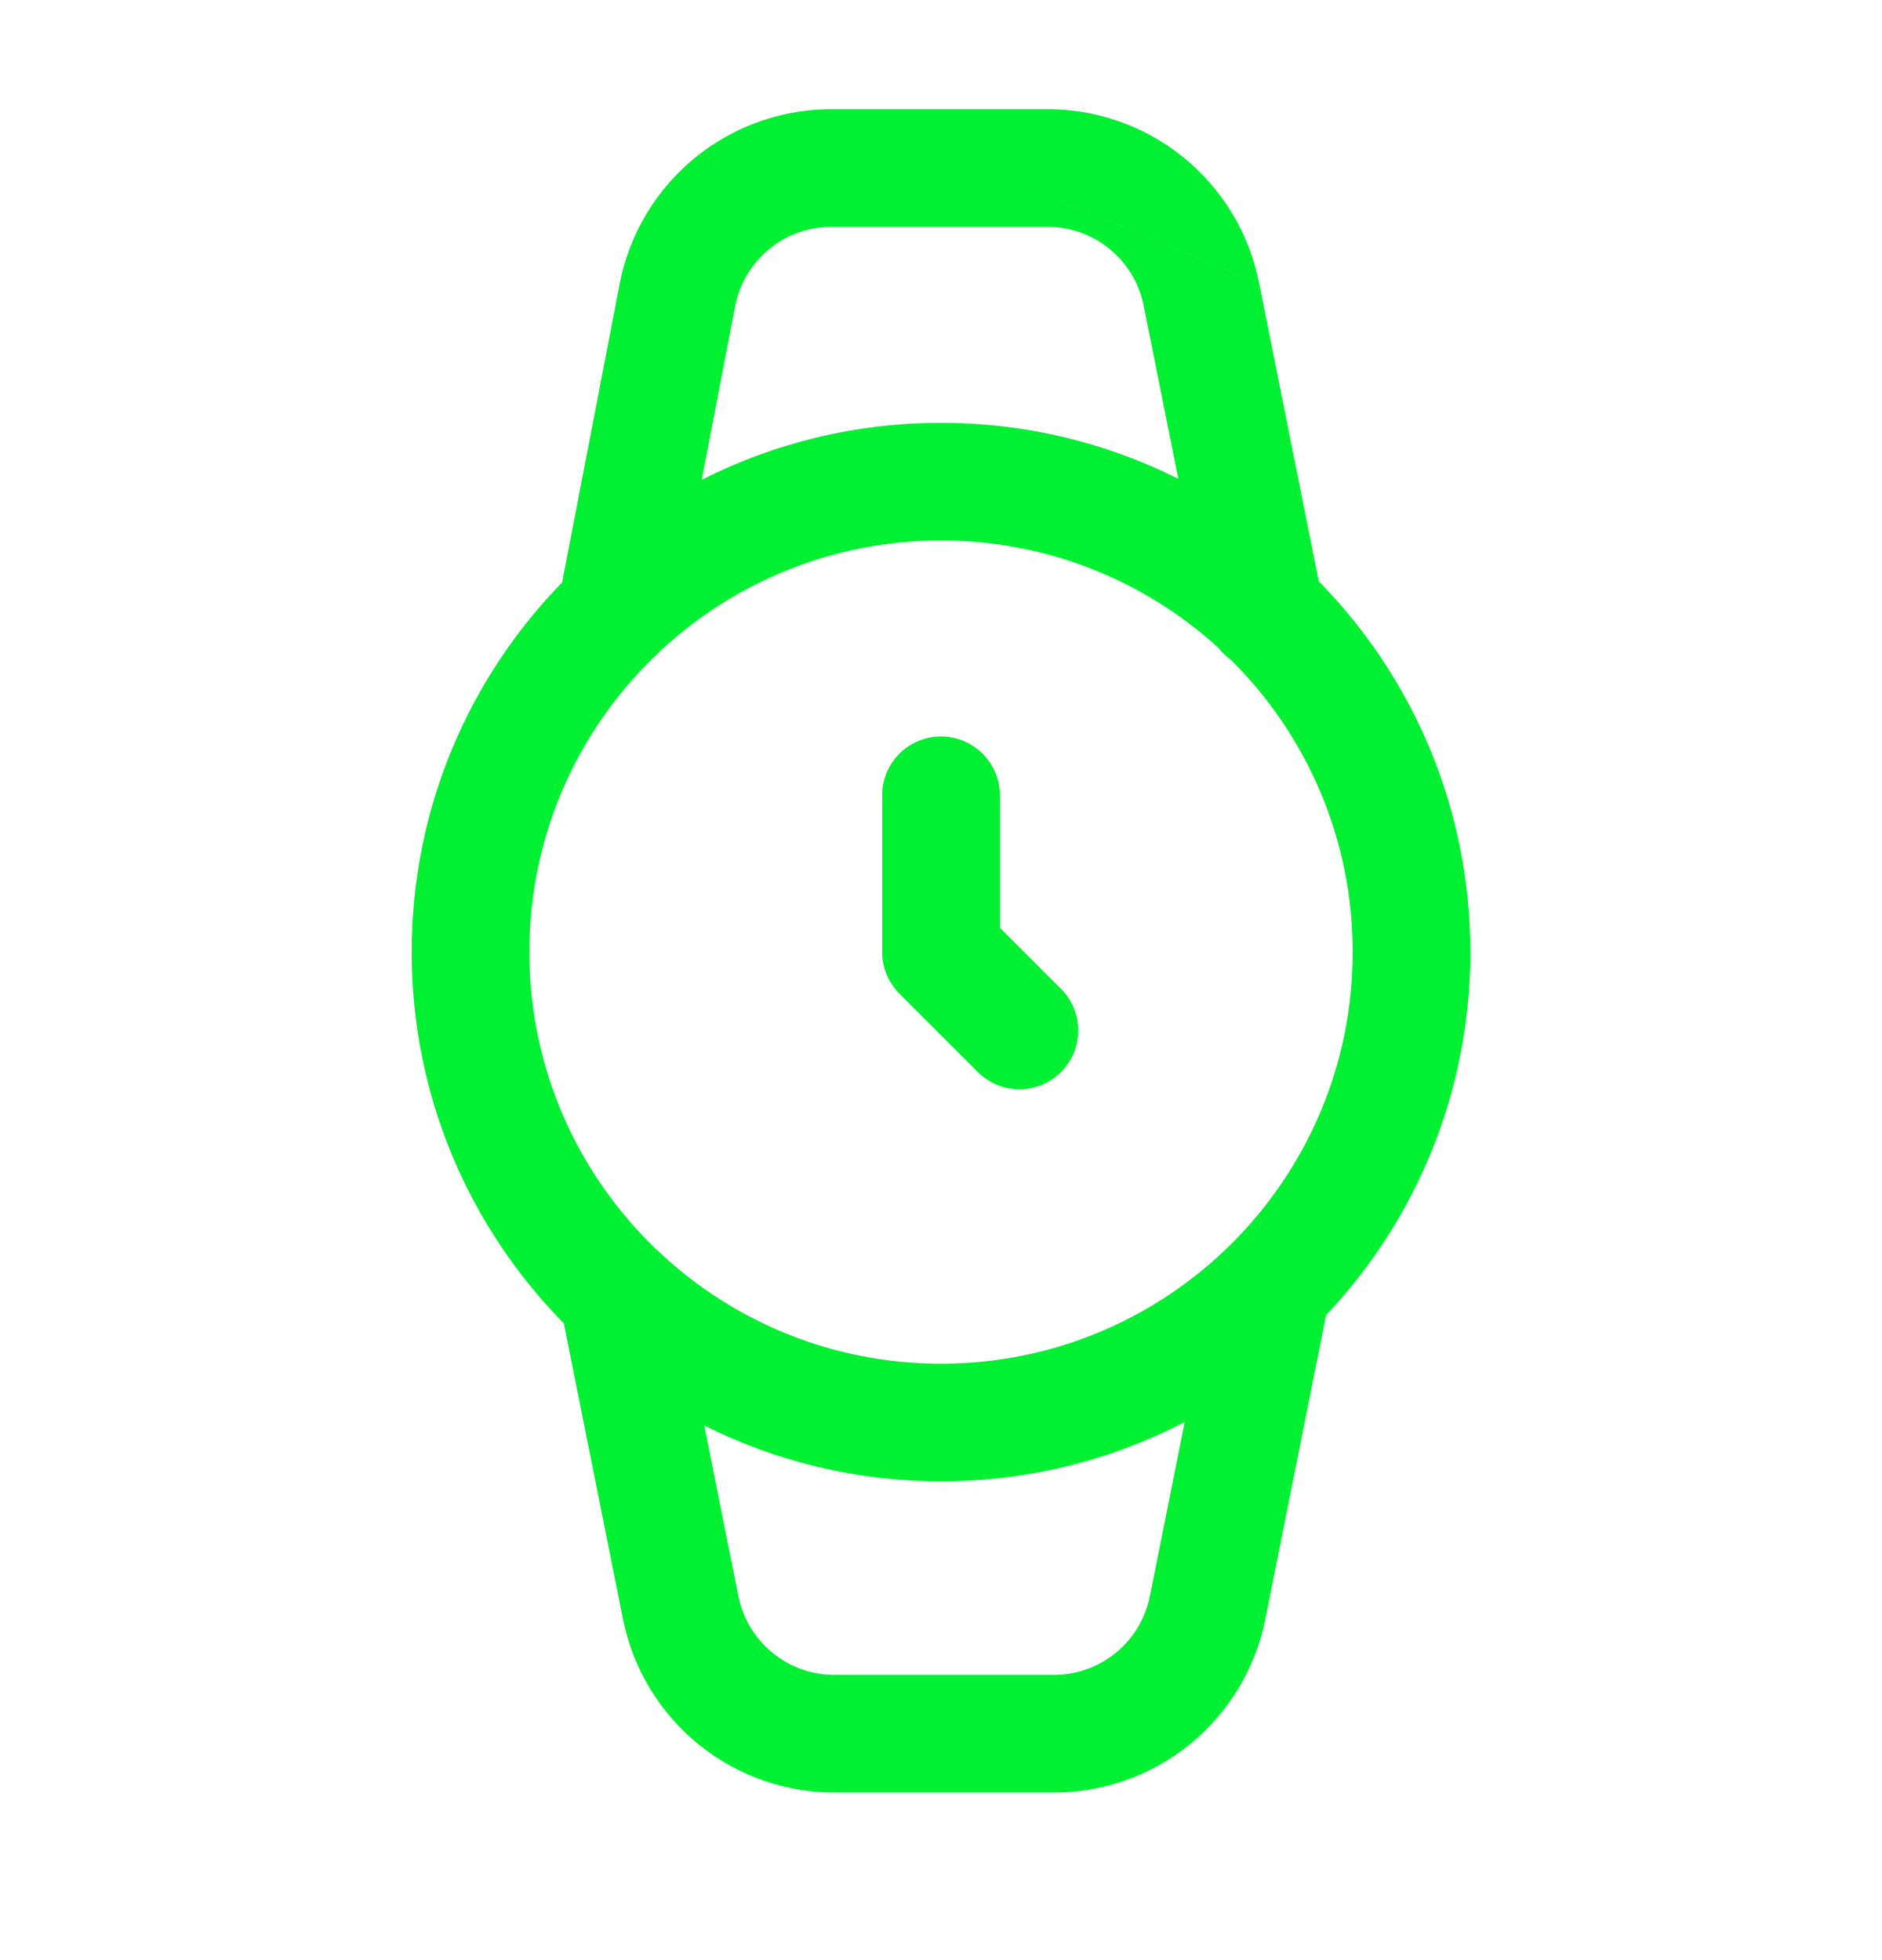 <svg xmlns="http://www.w3.org/2000/svg" fill="none" viewBox="0 0 24 25" height="25" width="24">
<path fill="#00F032" d="M10.647 1.393H13.313C13.956 1.382 14.582 1.597 15.083 2C15.585 2.405 15.93 2.973 16.055 3.606L10.647 1.393ZM16.91 16.774C18.051 15.565 18.75 13.936 18.75 12.143C18.75 10.301 18.013 8.632 16.817 7.414L16.056 3.607L10.647 1.393C10.004 1.382 9.378 1.597 8.877 2C8.375 2.405 8.03 2.974 7.904 3.607L7.904 3.607L7.904 3.611L7.168 7.429C5.981 8.646 5.25 10.309 5.25 12.143C5.25 13.988 5.99 15.66 7.19 16.878L7.944 20.648L7.944 20.649C8.07 21.282 8.415 21.85 8.917 22.255C9.418 22.658 10.044 22.873 10.687 22.862H13.393C14.036 22.873 14.662 22.658 15.163 22.255C15.665 21.85 16.01 21.282 16.136 20.649L16.136 20.648L16.91 16.774ZM15.108 18.136C14.178 18.619 13.121 18.893 12 18.893C10.915 18.893 9.889 18.636 8.981 18.181L9.415 20.355L9.416 20.356C9.473 20.644 9.629 20.902 9.858 21.086C10.086 21.27 10.372 21.368 10.665 21.362L10.68 21.362H13.4L13.414 21.362C13.708 21.368 13.993 21.27 14.222 21.086C14.451 20.902 14.607 20.644 14.664 20.356L14.664 20.355L15.108 18.136ZM8.428 15.99C9.365 16.86 10.62 17.393 12 17.393C14.899 17.393 17.25 15.042 17.25 12.143C17.25 10.685 16.656 9.367 15.698 8.416C15.638 8.374 15.584 8.323 15.539 8.264C14.605 7.412 13.363 6.893 12 6.893C10.616 6.893 9.356 7.429 8.418 8.304C8.393 8.333 8.365 8.359 8.336 8.383C7.357 9.337 6.75 10.669 6.75 12.143C6.75 13.629 7.368 14.972 8.361 15.927C8.385 15.946 8.407 15.968 8.428 15.99ZM14.585 3.9L15.026 6.107C14.116 5.65 13.088 5.393 12 5.393C10.902 5.393 9.865 5.655 8.948 6.12L9.376 3.897C9.434 3.61 9.59 3.352 9.818 3.169C10.046 2.985 10.332 2.887 10.626 2.893L10.64 2.893H13.32L13.335 2.893C13.628 2.887 13.914 2.985 14.142 3.169C14.371 3.353 14.527 3.611 14.585 3.899L14.585 3.9ZM12.75 10.143C12.75 9.728 12.414 9.393 12 9.393C11.586 9.393 11.25 9.728 11.25 10.143V12.143C11.25 12.341 11.329 12.532 11.47 12.673L12.47 13.673C12.763 13.966 13.237 13.966 13.53 13.673C13.823 13.38 13.823 12.905 13.53 12.612L12.75 11.832V10.143Z" clip-rule="evenodd" fill-rule="evenodd"></path>
</svg>
